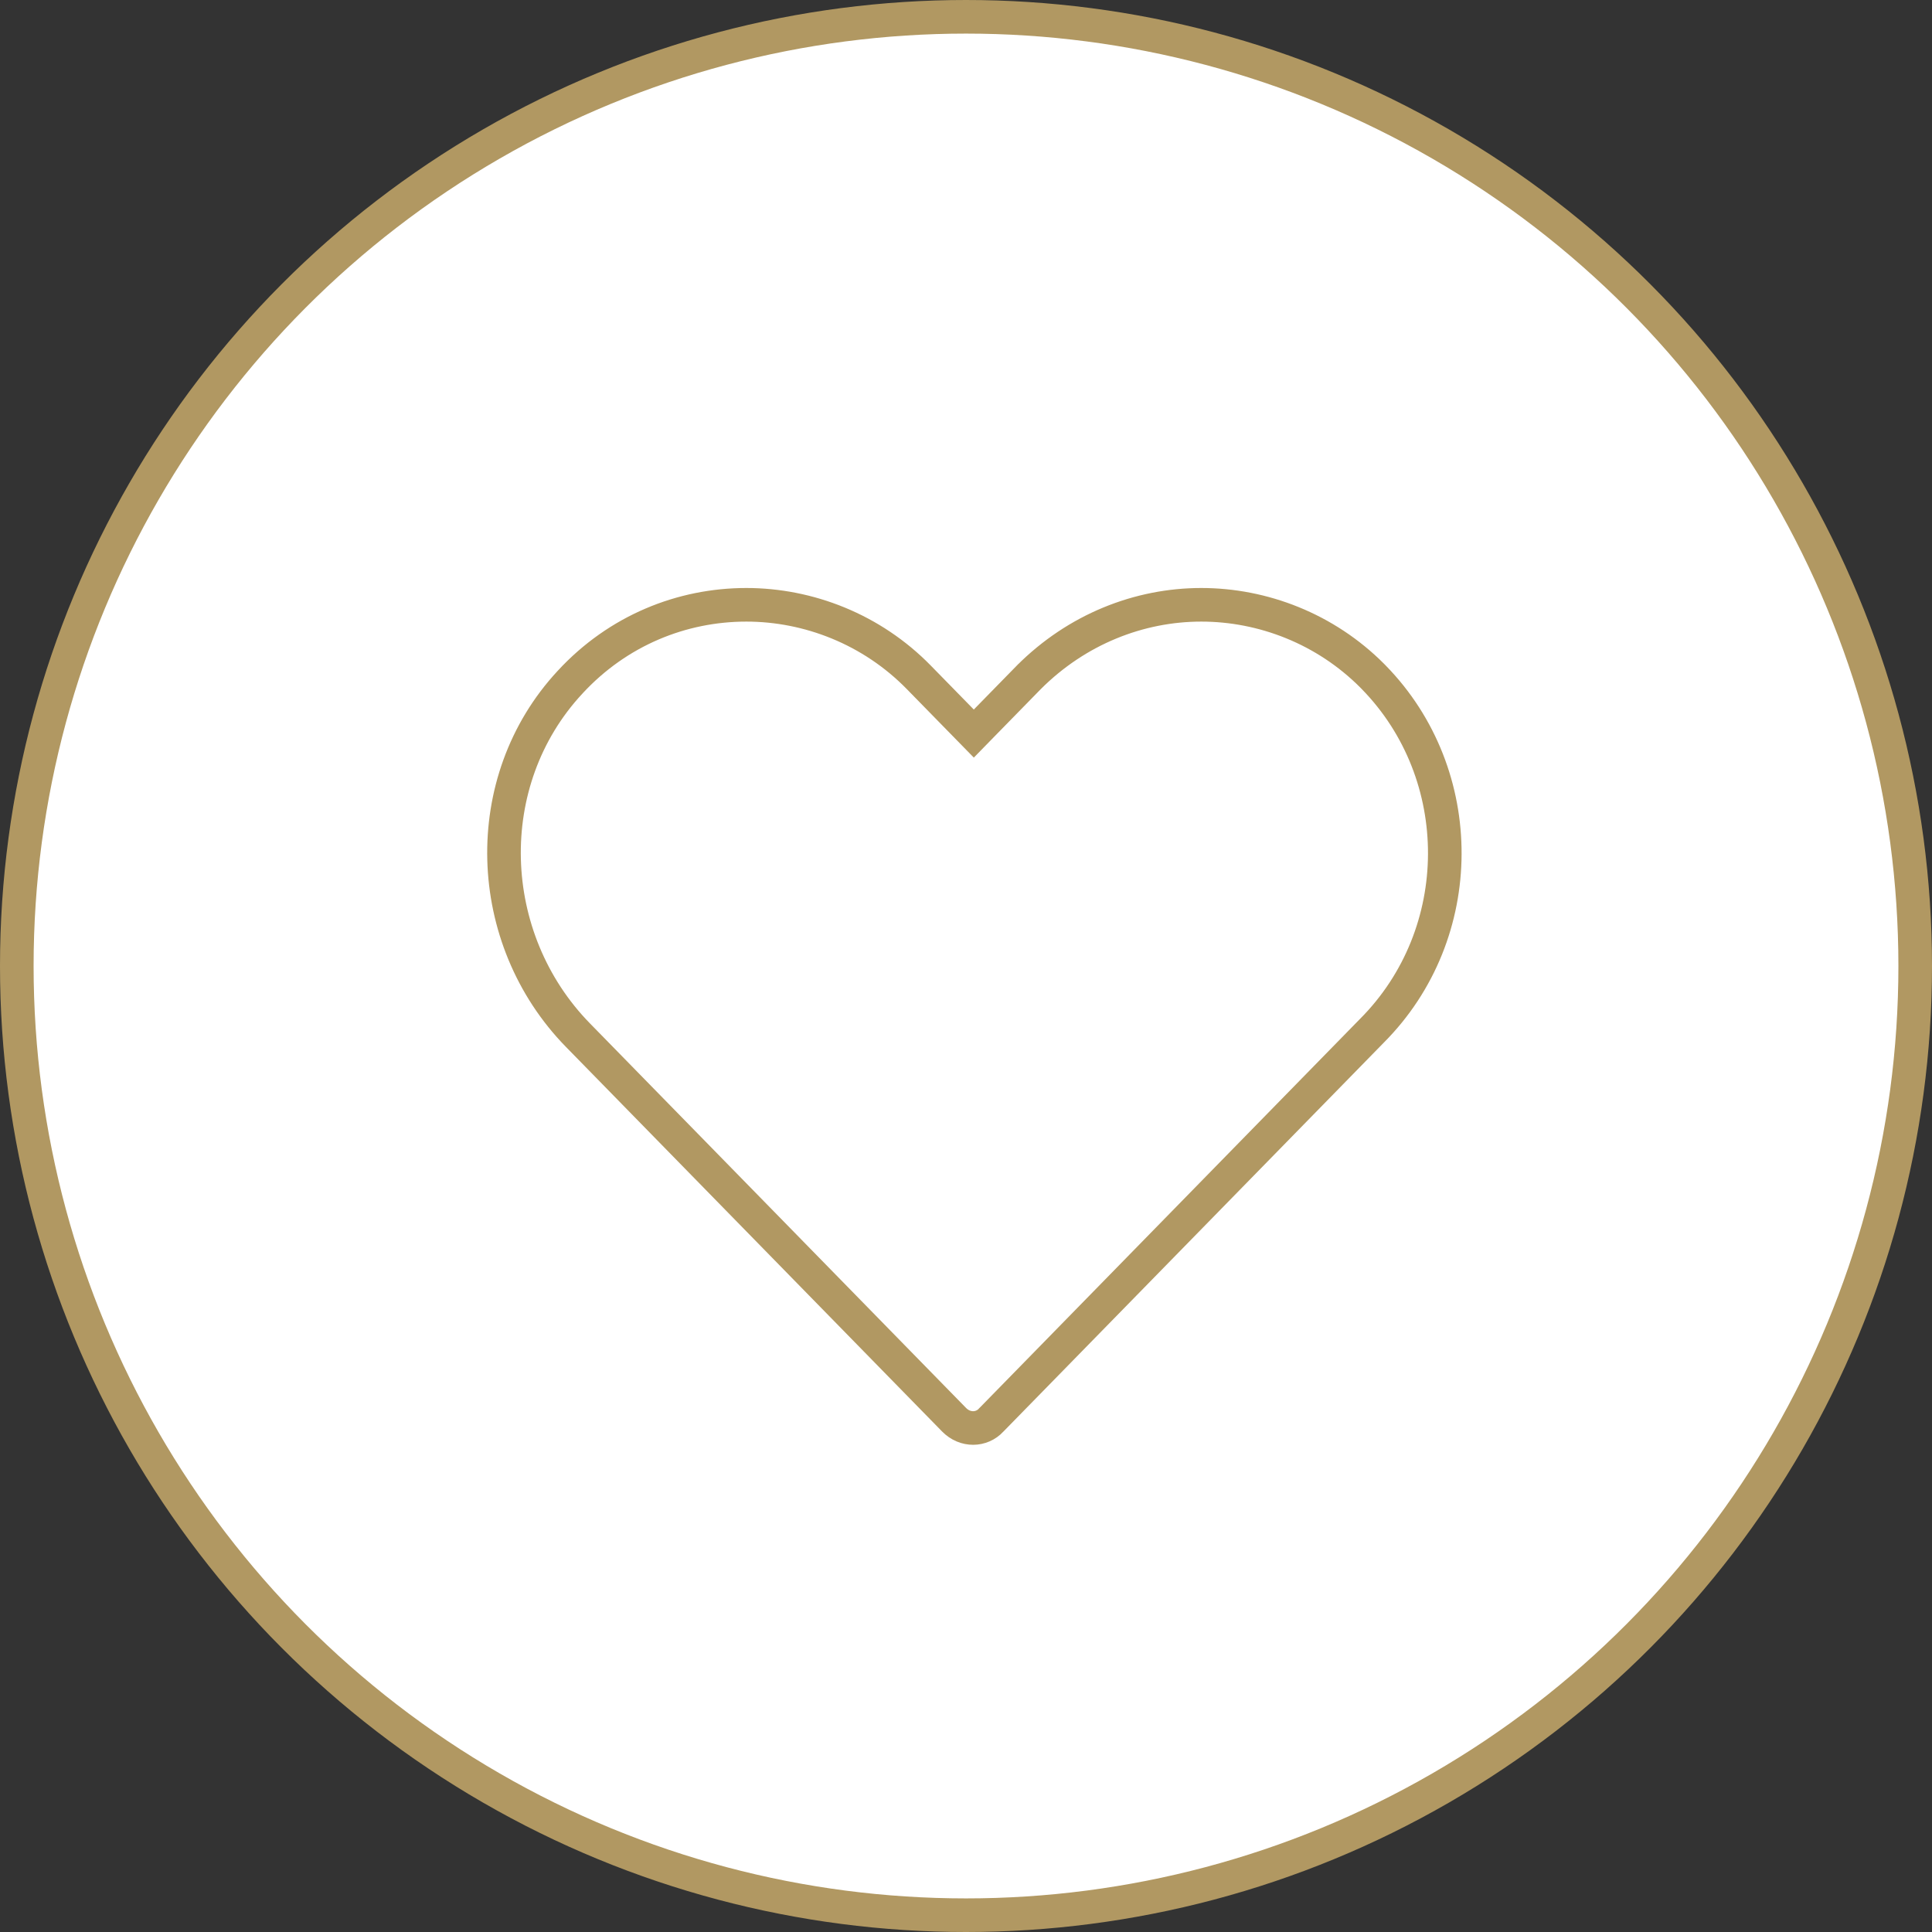 <svg width="115" height="115" viewBox="0 0 115 115" fill="none" xmlns="http://www.w3.org/2000/svg">
<rect x="0" y="0" width="115" height="115" fill="#333333" stroke="none"/>
<circle cx="57.5" cy="57.5" r="56.5" fill="white" stroke="#B19862" stroke-width="2"/>
<path d="M57.25 42.934L57.965 43.665L58.679 42.934L61.234 40.322C61.236 40.321 61.237 40.319 61.238 40.318C64.098 37.454 67.807 36 71.506 36C75.174 36 78.897 37.428 81.681 40.223L81.771 40.315C87.429 46.1 87.428 55.576 81.656 61.361L81.656 61.361L81.649 61.368L59.019 84.506L59.008 84.516L58.998 84.528C58.43 85.145 57.446 85.177 56.789 84.506L34.402 61.617C28.78 55.869 28.456 46.497 33.932 40.608L33.934 40.605C36.787 37.514 40.603 36 44.423 36C48.131 36 51.895 37.459 54.688 40.315L57.25 42.934Z" fill="white" stroke="#B19862" stroke-width="2"/>
</svg>
